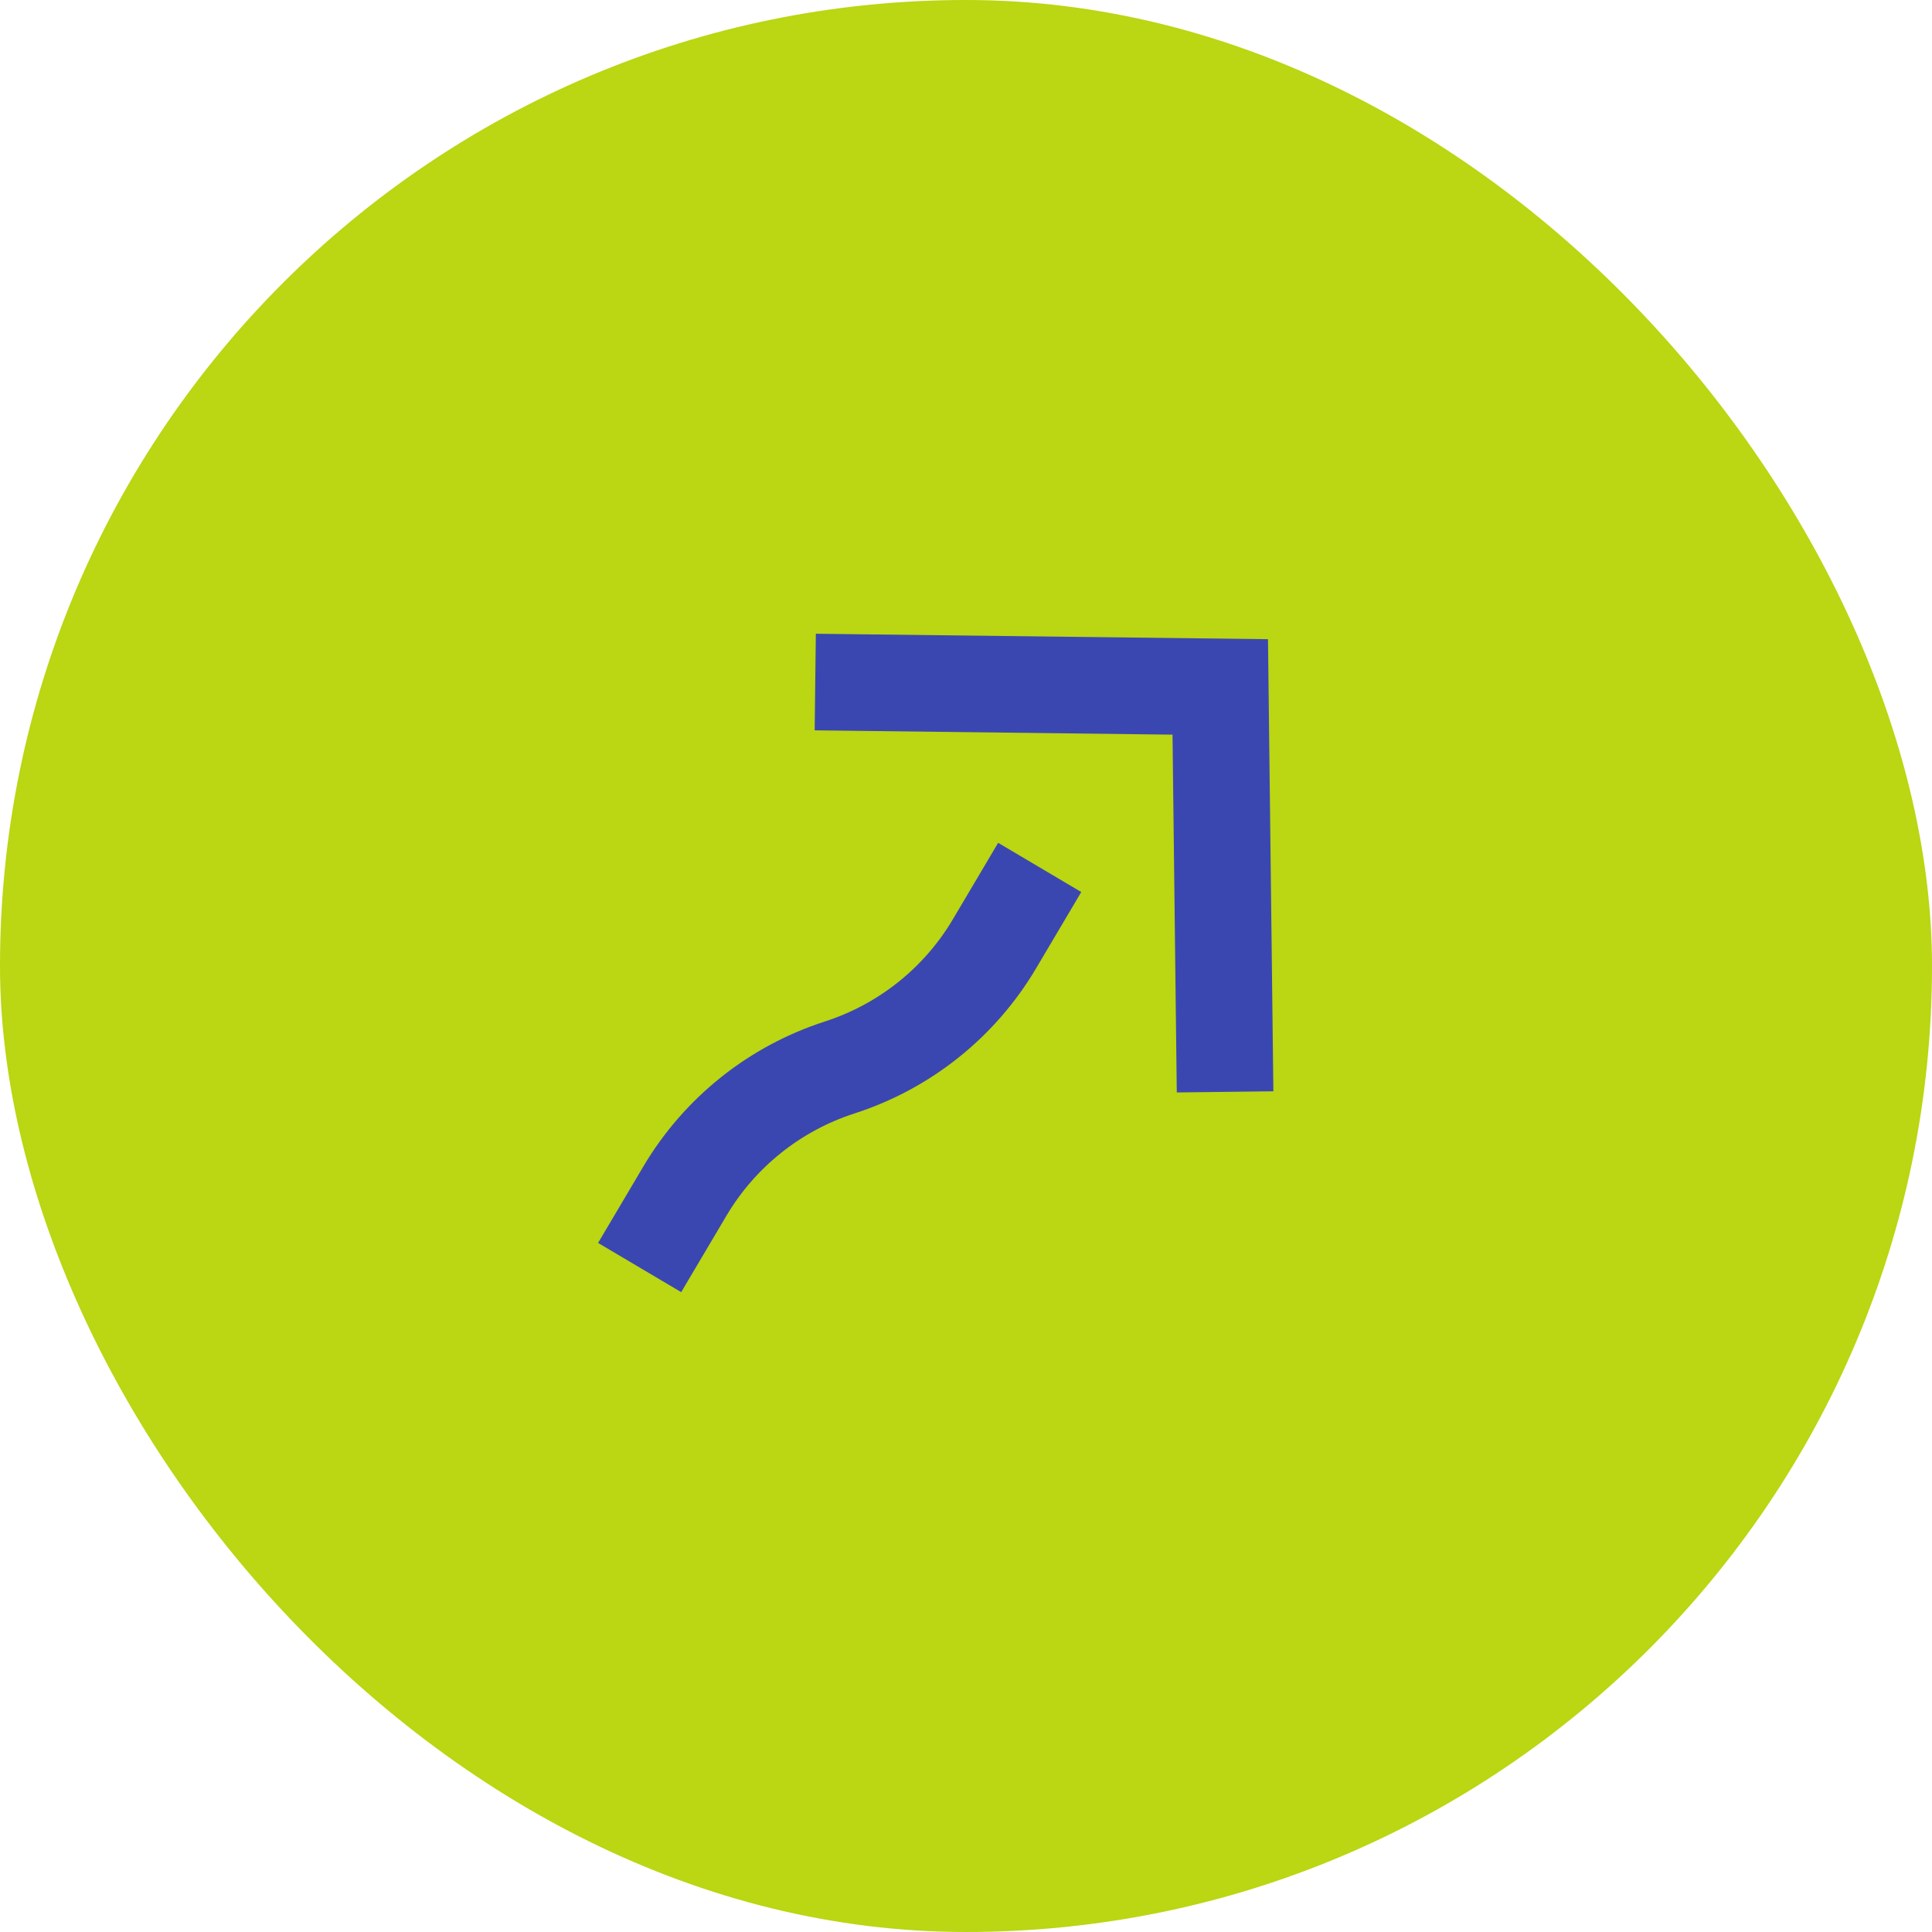 <?xml version="1.0" encoding="UTF-8"?> <svg xmlns="http://www.w3.org/2000/svg" width="40" height="40" viewBox="0 0 40 40" fill="none"><rect width="40" height="40" rx="20" fill="#BBD612"></rect><path d="M13.243 26.243L14.179 24.662C14.899 23.446 16.039 22.535 17.384 22.101V22.101C18.73 21.667 19.87 20.756 20.59 19.54L21.526 17.959M16.879 14.121L25.264 14.222L25.364 22.606" stroke="#3B47B0" stroke-width="2"></path></svg> 